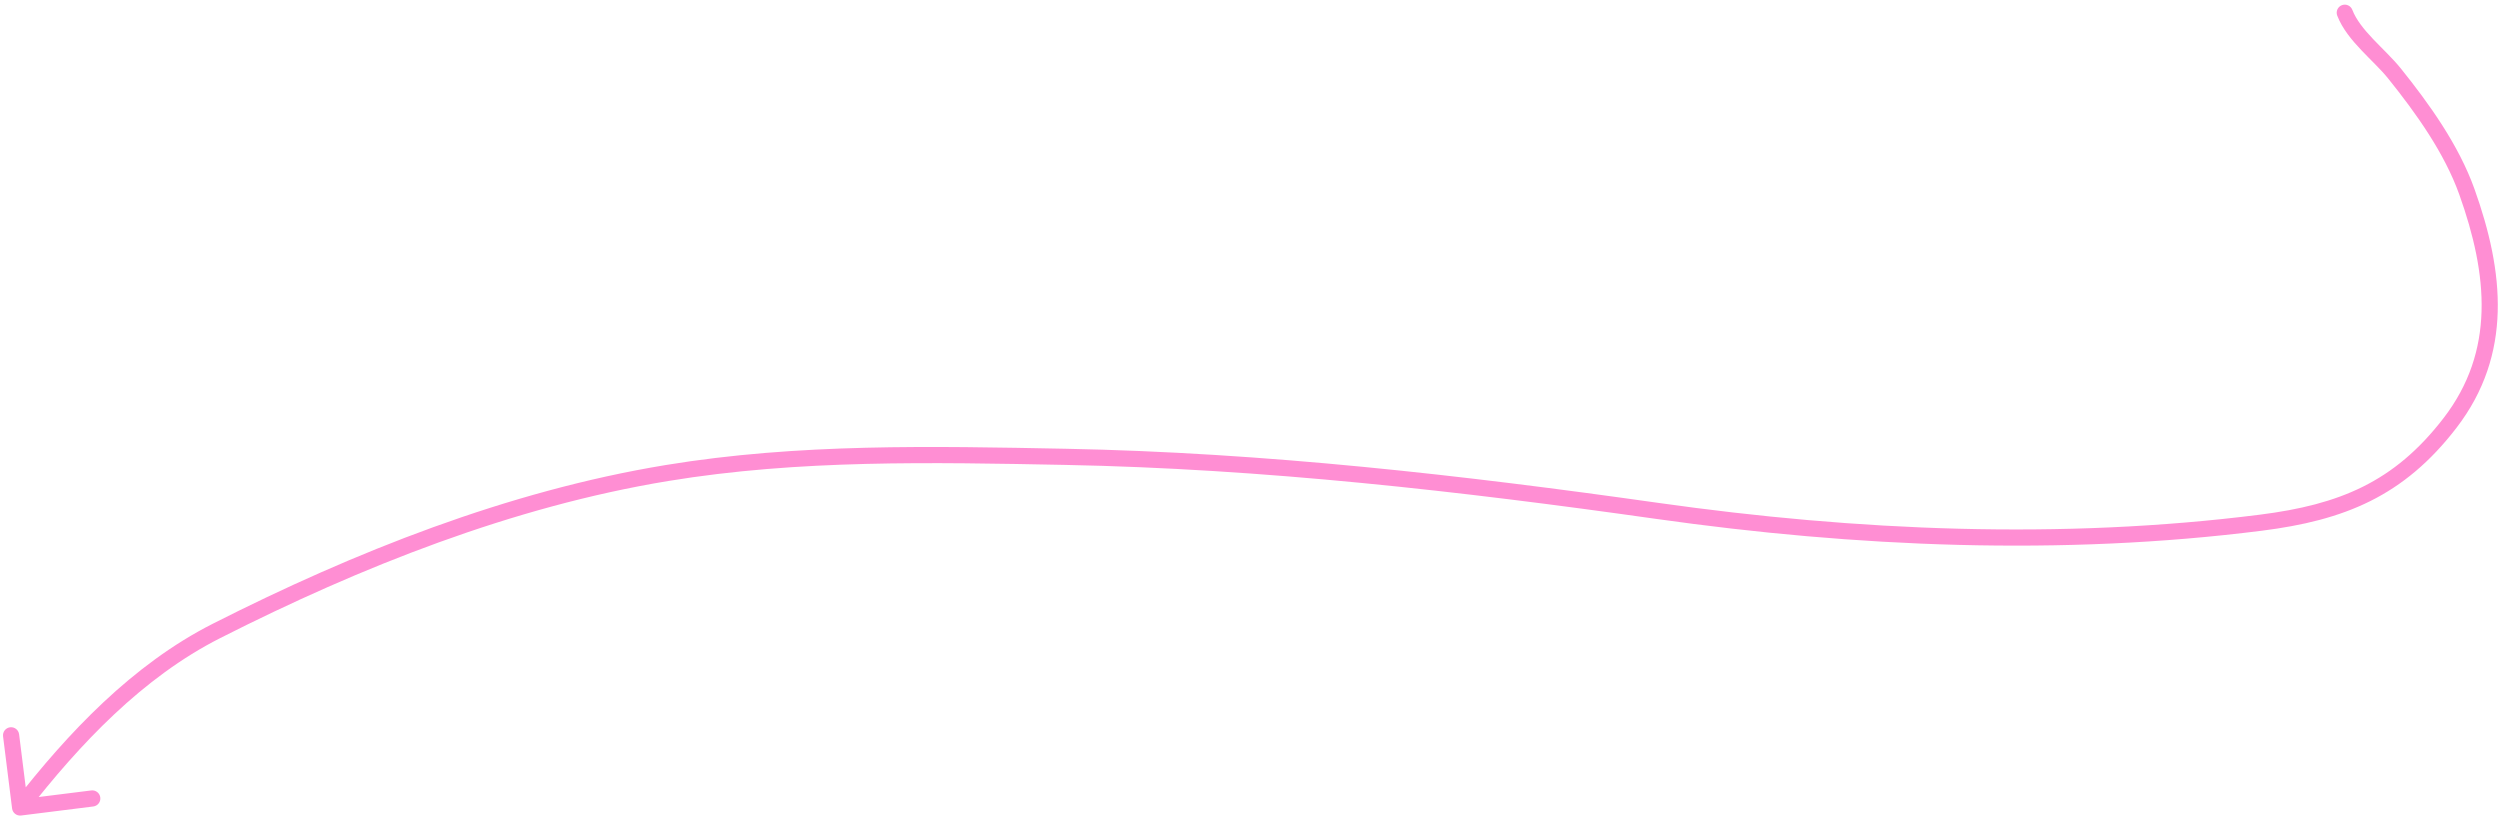 <?xml version="1.0" encoding="UTF-8"?> <svg xmlns="http://www.w3.org/2000/svg" width="464" height="152" viewBox="0 0 464 152" fill="none"><path d="M436.59 1.823C436.293 1.05 435.425 0.664 434.652 0.962C433.879 1.259 433.493 2.127 433.79 2.9L436.59 1.823ZM444.409 13.63L445.579 12.69L444.409 13.63ZM457.863 35.619L456.45 36.124L457.863 35.619ZM454.721 78.506L453.532 77.591L454.721 78.506ZM419.62 97.012L419.809 98.5L419.62 97.012ZM307.624 94.827L307.834 93.342L307.624 94.827ZM197.744 84.788L197.715 86.288L197.744 84.788ZM123.786 87.793L124.029 89.273L123.786 87.793ZM40.199 117.09L39.52 115.752L40.199 117.09ZM2.243 150.055C2.346 150.877 3.095 151.46 3.917 151.358L17.313 149.683C18.135 149.58 18.718 148.831 18.616 148.009C18.513 147.187 17.763 146.603 16.941 146.706L5.034 148.195L3.545 136.287C3.443 135.465 2.693 134.882 1.871 134.985C1.049 135.088 0.466 135.837 0.568 136.659L2.243 150.055ZM433.79 2.9C434.725 5.331 436.506 7.453 438.273 9.318C440.126 11.275 441.881 12.878 443.24 14.569L445.579 12.69C444.126 10.882 442.093 8.989 440.451 7.255C438.722 5.43 437.3 3.668 436.59 1.823L433.79 2.9ZM443.24 14.569C448.473 21.081 453.695 28.411 456.45 36.124L459.275 35.115C456.343 26.903 450.848 19.248 445.579 12.69L443.24 14.569ZM456.45 36.124C461.774 51.031 463.102 65.151 453.532 77.591L455.91 79.42C466.414 65.765 464.724 50.37 459.275 35.115L456.45 36.124ZM453.532 77.591C448.919 83.588 444.069 87.583 438.581 90.32C433.075 93.066 426.851 94.584 419.431 95.524L419.809 98.5C427.406 97.537 433.997 95.958 439.92 93.005C445.86 90.043 451.052 85.736 455.91 79.42L453.532 77.591ZM419.431 95.524C382.586 100.195 344.565 98.537 307.834 93.342L307.414 96.312C344.331 101.534 382.63 103.213 419.809 98.5L419.431 95.524ZM307.834 93.342C271.315 88.176 234.771 84.007 197.774 83.289L197.715 86.288C234.534 87.003 270.939 91.153 307.414 96.312L307.834 93.342ZM197.774 83.289C173.092 82.809 148.135 82.266 123.542 86.313L124.029 89.273C148.304 85.279 172.98 85.808 197.715 86.288L197.774 83.289ZM123.542 86.313C94.289 91.127 65.773 102.45 39.52 115.752L40.876 118.428C66.981 105.202 95.191 94.019 124.029 89.273L123.542 86.313ZM39.52 115.752C24.562 123.331 12.574 136.057 2.547 148.948L4.915 150.79C14.855 138.011 26.513 125.705 40.876 118.428L39.52 115.752Z" fill="#FF8ED3"></path></svg> 